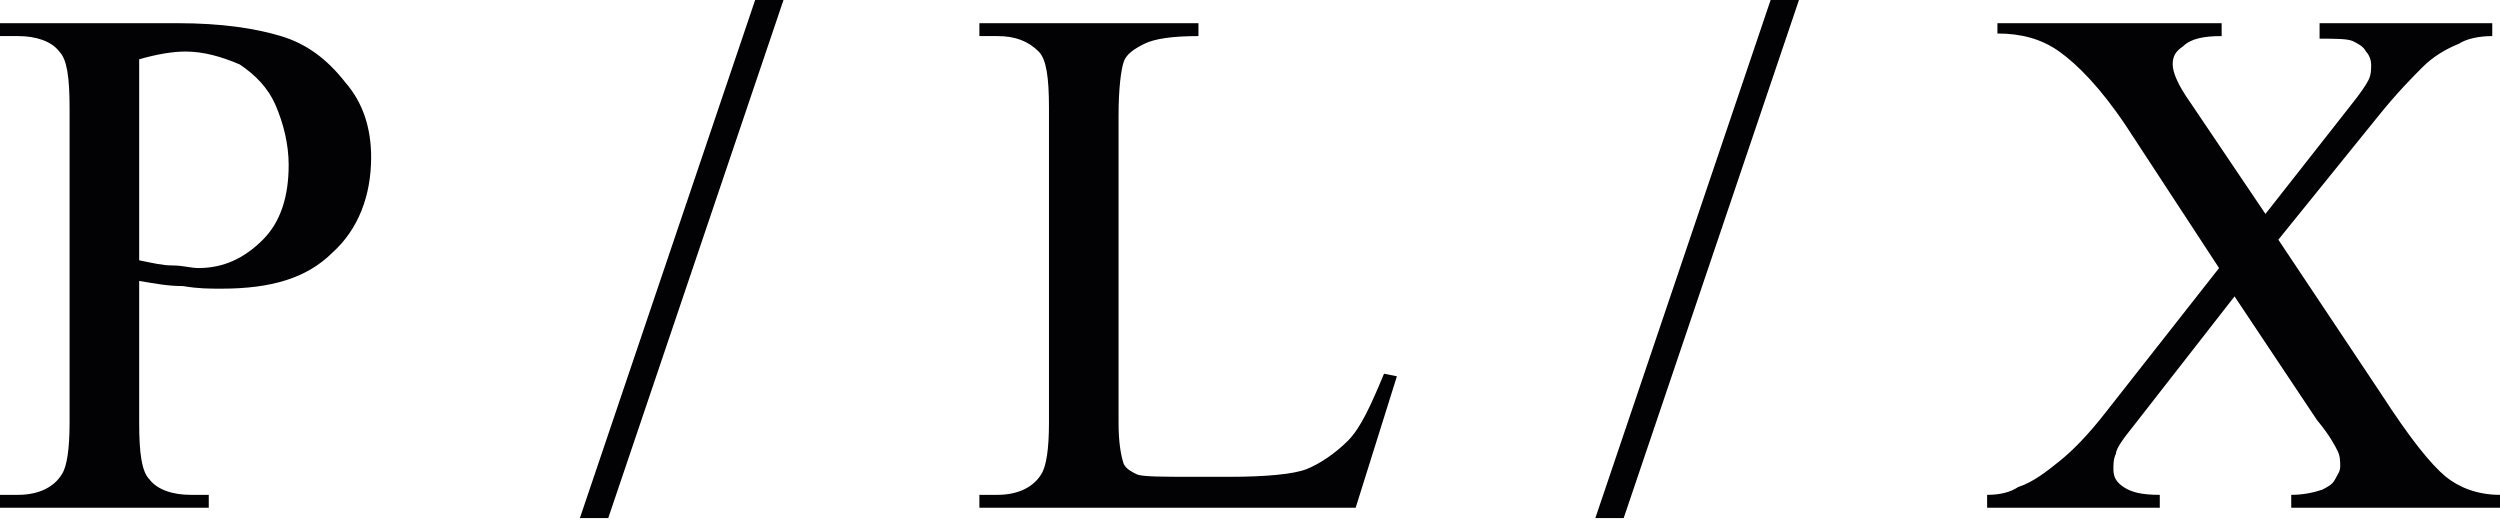 <?xml version="1.0" encoding="UTF-8"?> <svg xmlns="http://www.w3.org/2000/svg" width="180" height="38" viewBox="0 0 180 38" fill="none"> <g clip-path="url(#clip0_150_2)"> <path d="M129.526 0L116.907 37.299H114.866L127.485 0H129.526ZM56.412 0L43.794 37.299H41.753L54.371 0H56.412ZM164.041 17.258L171.464 28.392C173.505 31.546 174.99 33.402 176.103 34.33C177.031 35.072 178.33 35.629 180 35.629V36.557H164.969V35.629C165.897 35.629 166.639 35.443 167.196 35.258C167.567 35.072 167.938 34.887 168.124 34.516C168.309 34.144 168.495 33.959 168.495 33.588C168.495 33.217 168.495 32.845 168.309 32.474C168.124 32.103 167.753 31.361 166.825 30.247L160.887 21.34L153.649 30.619C152.907 31.546 152.351 32.289 152.351 32.66C152.165 33.031 152.165 33.402 152.165 33.773C152.165 34.33 152.351 34.701 152.907 35.072C153.464 35.443 154.206 35.629 155.505 35.629V36.557H143.072V35.629C144 35.629 144.742 35.443 145.299 35.072C146.412 34.701 147.34 33.959 148.268 33.217C149.196 32.474 150.309 31.361 151.608 29.691L159.773 19.299L153.093 9.093C151.237 6.309 149.567 4.639 148.268 3.711C146.969 2.784 145.485 2.412 143.814 2.412V1.67H159.959V2.598C158.66 2.598 157.732 2.784 157.175 3.34C156.619 3.711 156.433 4.082 156.433 4.639C156.433 5.196 156.804 6.124 157.732 7.423L163.113 15.402L169.237 7.608C169.979 6.68 170.351 6.124 170.536 5.753C170.722 5.381 170.722 5.01 170.722 4.639C170.722 4.268 170.536 3.897 170.351 3.711C170.165 3.34 169.794 3.155 169.423 2.969C169.052 2.784 168.124 2.784 167.01 2.784V1.67H179.443V2.598C178.515 2.598 177.588 2.784 177.031 3.155C176.103 3.526 175.175 4.082 174.433 4.825C173.691 5.567 172.577 6.68 171.093 8.536L164.041 17.258ZM99.65 26.907L100.577 27.093L97.608 36.557H70.516V35.629H71.814C73.299 35.629 74.412 35.072 74.969 34.144C75.34 33.588 75.526 32.289 75.526 30.433V7.794C75.526 5.567 75.34 4.268 74.784 3.711C74.041 2.969 73.113 2.598 71.814 2.598H70.516V1.67H86.289V2.598C84.433 2.598 83.134 2.784 82.392 3.155C81.65 3.526 81.093 3.897 80.907 4.454C80.722 5.01 80.536 6.309 80.536 8.351V30.433C80.536 31.918 80.722 32.845 80.907 33.402C81.093 33.773 81.464 33.959 81.835 34.144C82.206 34.33 83.691 34.33 85.918 34.33H88.516C91.113 34.33 93.155 34.144 94.082 33.773C95.01 33.402 96.124 32.66 97.052 31.732C97.979 30.804 98.722 29.134 99.65 26.907ZM10.021 18.742C10.948 18.928 11.691 19.113 12.433 19.113C13.175 19.113 13.732 19.299 14.289 19.299C16.144 19.299 17.629 18.557 18.928 17.258C20.227 15.959 20.784 14.103 20.784 11.876C20.784 10.392 20.412 8.907 19.856 7.608C19.299 6.309 18.371 5.381 17.258 4.639C15.959 4.082 14.66 3.711 13.361 3.711C12.433 3.711 11.32 3.897 10.021 4.268V18.742ZM10.021 20.227V30.433C10.021 32.66 10.206 33.959 10.763 34.516C11.32 35.258 12.433 35.629 13.732 35.629H15.031V36.557H0V35.629H1.299C2.784 35.629 3.897 35.072 4.454 34.144C4.825 33.588 5.01 32.289 5.01 30.433V7.794C5.01 5.567 4.825 4.268 4.268 3.711C3.711 2.969 2.598 2.598 1.299 2.598H0V1.67H12.804C15.959 1.67 18.371 2.041 20.227 2.598C22.082 3.155 23.567 4.268 24.866 5.938C26.165 7.423 26.722 9.278 26.722 11.32C26.722 14.103 25.794 16.515 23.938 18.186C22.082 20.041 19.485 20.784 15.959 20.784C15.031 20.784 14.289 20.784 13.175 20.598C12.062 20.598 11.134 20.412 10.021 20.227Z" fill="#020204"></path> </g> <defs> <clipPath id="clip0_150_2"> <rect width="180" height="37.299" fill="white"></rect> </clipPath> </defs> </svg> 
